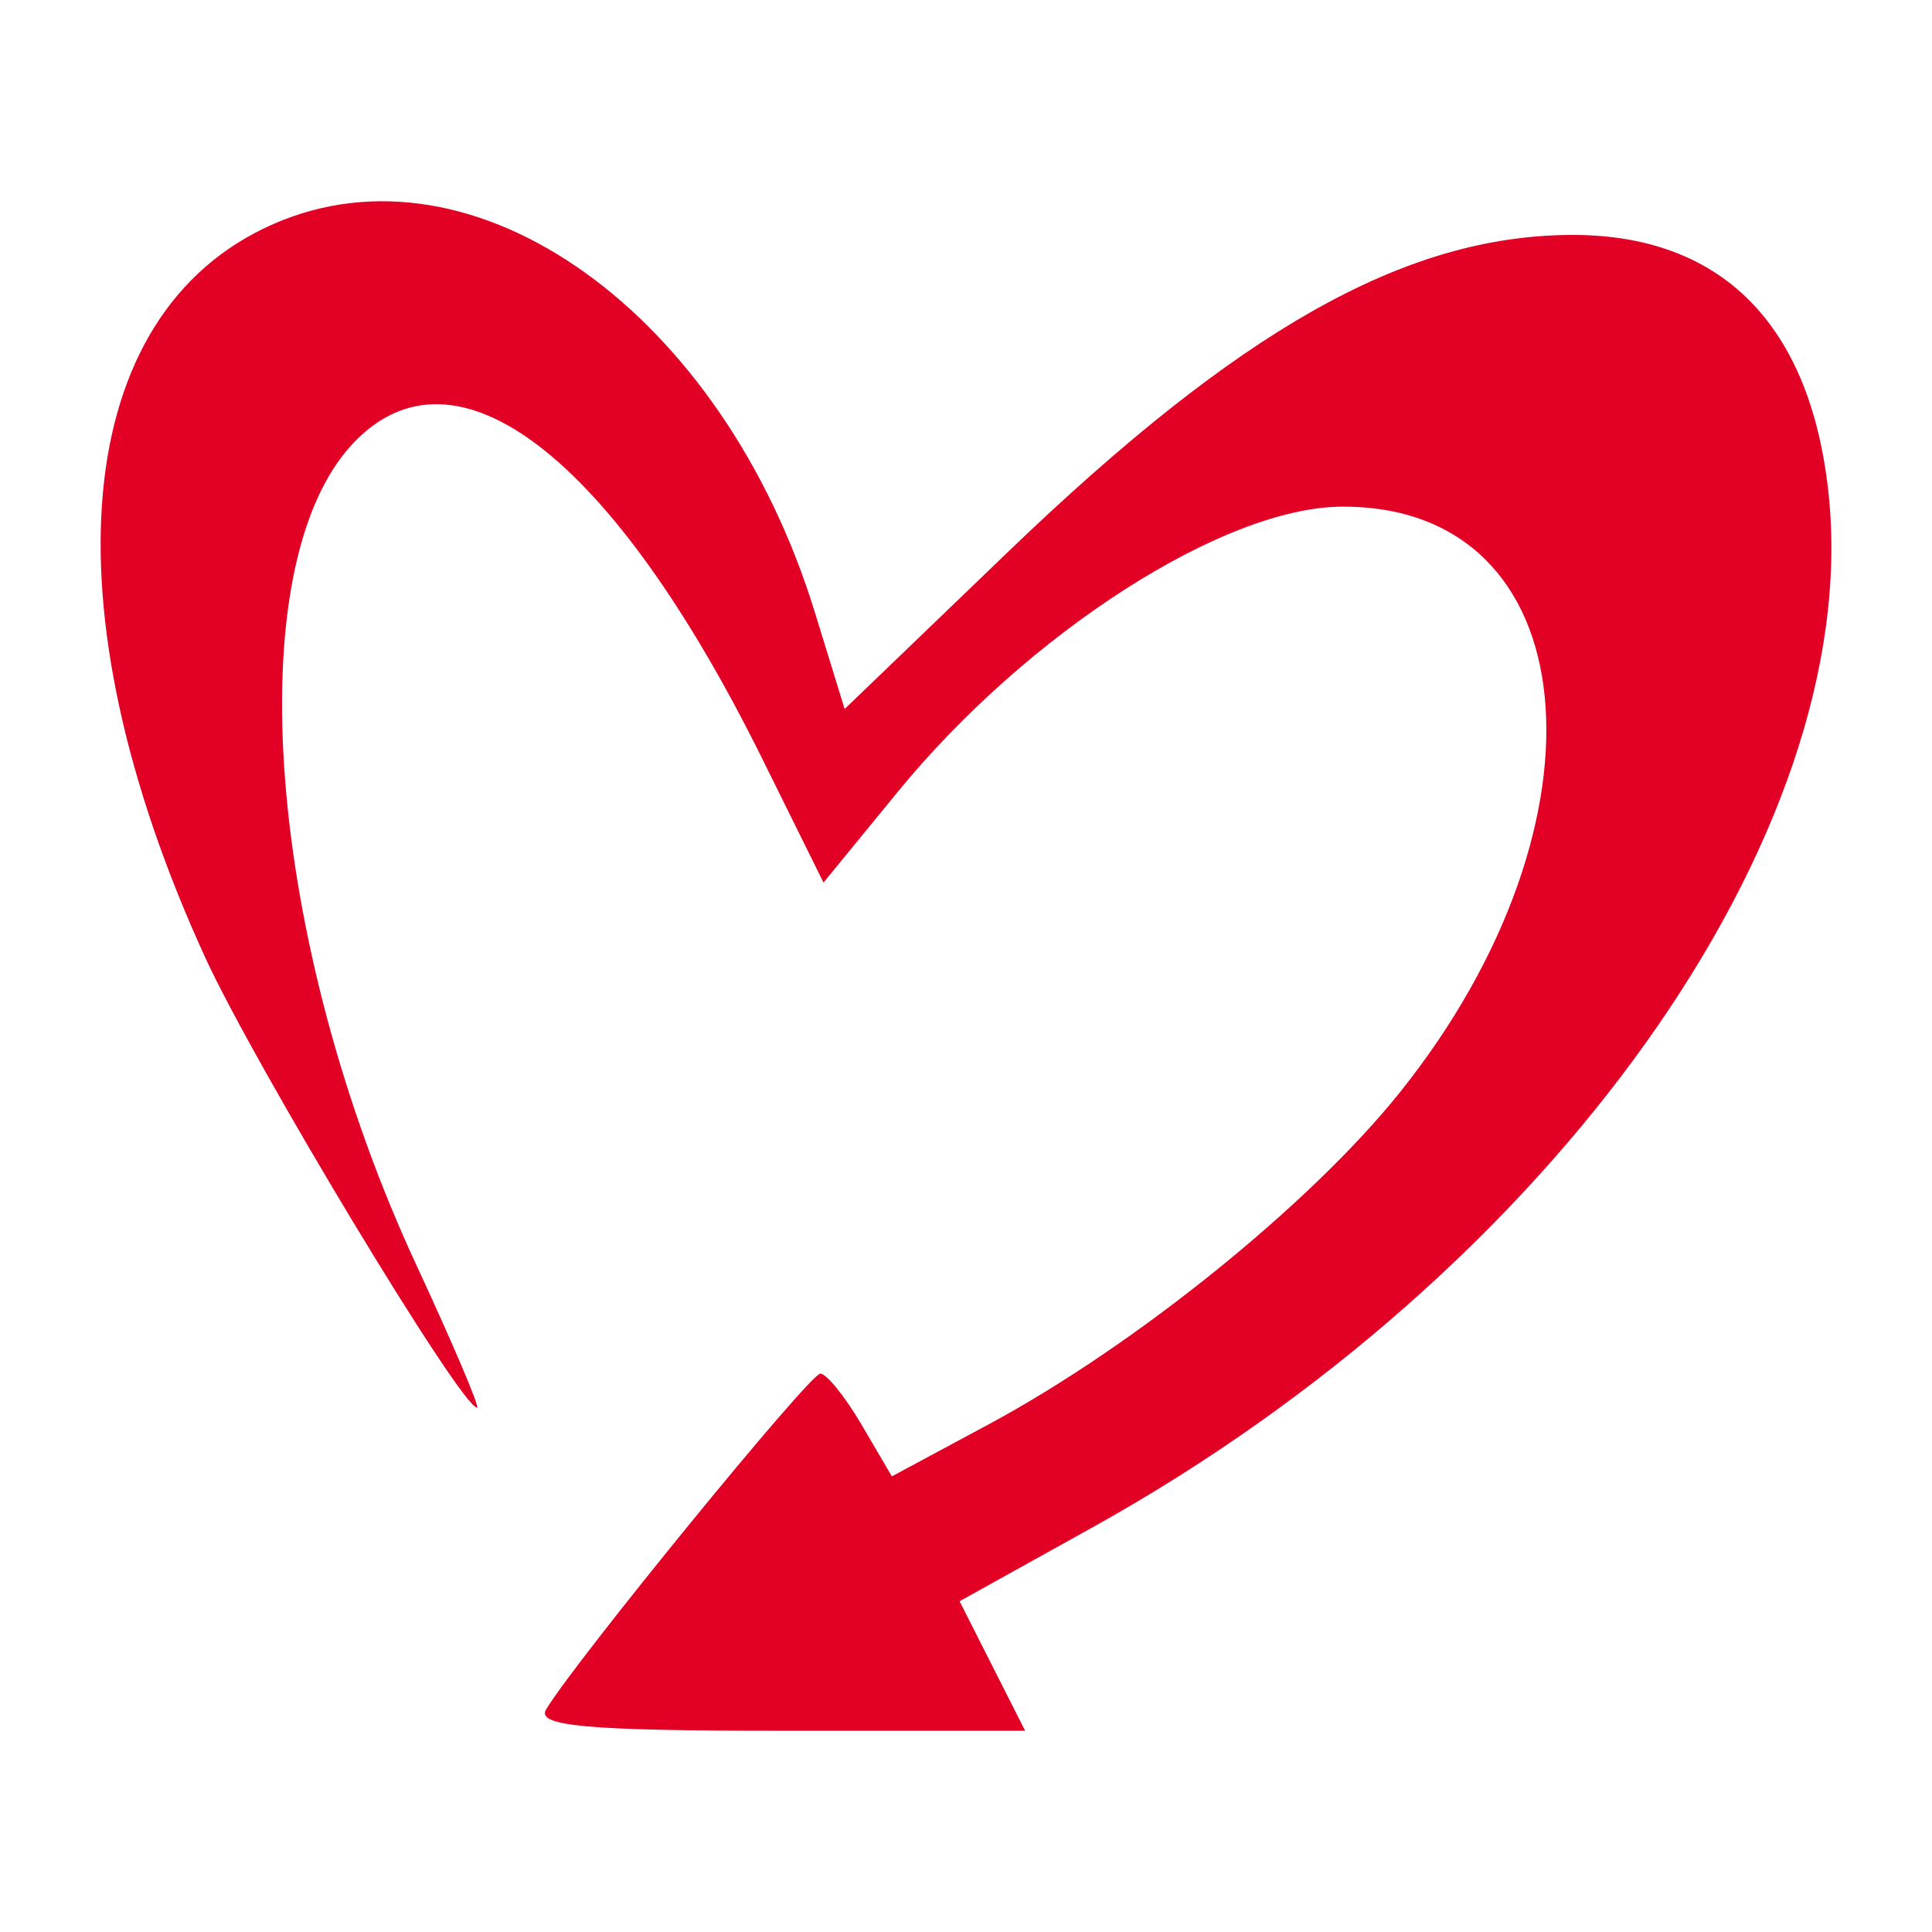 <?xml version="1.0" encoding="UTF-8"?> <svg xmlns="http://www.w3.org/2000/svg" width="48" height="48" viewBox="0 0 48 48" fill="none"><g clip-path="url(#clip0_265_8516)"><path fill-rule="evenodd" clip-rule="evenodd" d="M6.787 5.568C1.769 7.772 1.093 15.046 5.094 23.779C6.326 26.469 11.46 34.972 11.851 34.972C11.928 34.972 11.252 33.383 10.35 31.441C6.625 23.425 5.897 14.102 8.756 11.032C11.295 8.307 15.201 11.304 18.931 18.837L20.46 21.927L22.297 19.682C25.529 15.732 30.386 12.608 33.328 12.588C39.432 12.547 40.209 20.361 34.776 27.144C32.551 29.921 28.201 33.432 24.562 35.388L22.158 36.68L21.41 35.404C20.999 34.702 20.535 34.127 20.38 34.127C20.118 34.127 14.279 41.28 13.567 42.472C13.321 42.885 14.585 43 19.36 43H25.469L24.655 41.392L23.841 39.782L27.154 37.941C38.54 31.613 46.297 20.736 45.435 12.31C44.999 8.051 42.758 5.802 38.984 5.837C34.88 5.875 30.785 8.19 25.031 13.724L20.985 17.615L20.242 15.203C17.952 7.773 11.799 3.366 6.787 5.568Z" fill="#E20025"></path></g><defs><clipPath id="clip0_265_8516"><rect width="48" height="48" fill="white"></rect></clipPath></defs></svg> 